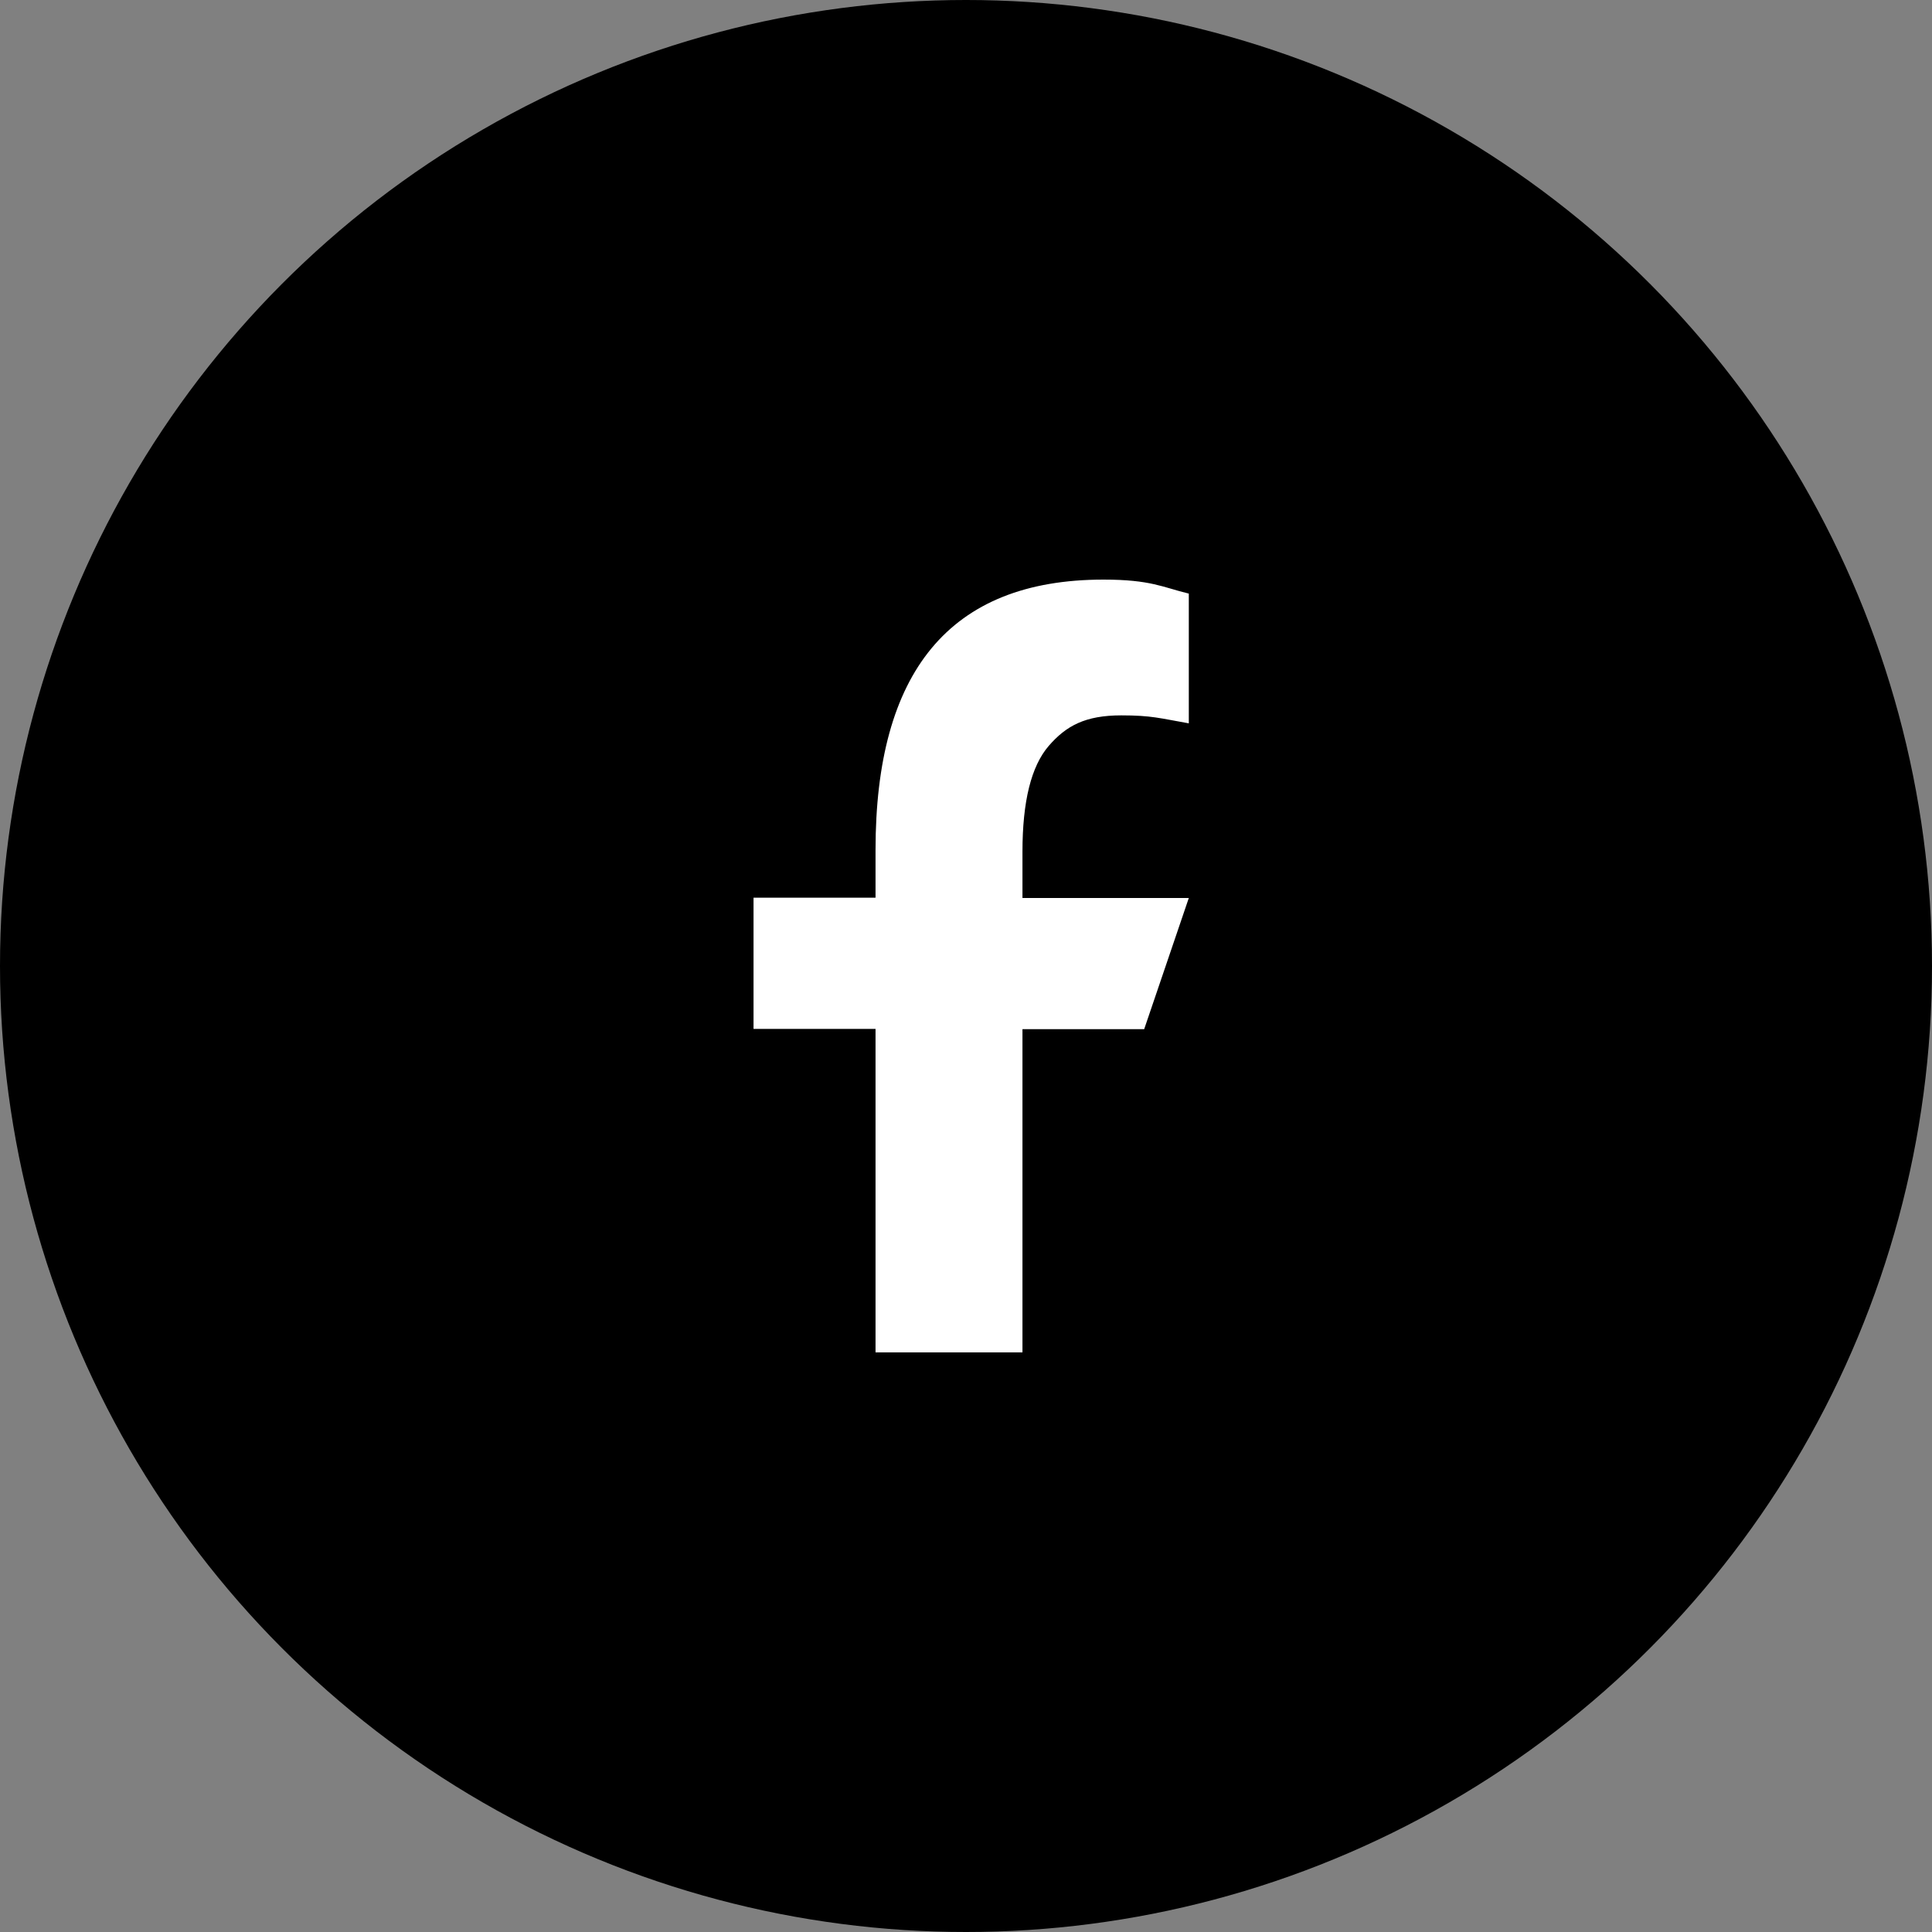 <svg width="40" height="40" viewBox="0 0 40 40" fill="none" xmlns="http://www.w3.org/2000/svg">
<rect x="0" y="0" width="40" height="40" fill="#808080" stroke="none"/>
<circle cx="20" cy="20" r="20" fill="black"/>
<path d="M21.169 21.302V28H18.127V21.302H15.601V18.586H18.127V17.598C18.127 13.929 19.642 12 22.847 12C23.829 12 24.075 12.16 24.613 12.29V14.976C24.011 14.87 23.841 14.811 23.215 14.811C22.473 14.811 22.075 15.024 21.712 15.444C21.35 15.864 21.169 16.592 21.169 17.633V18.592H24.613L23.689 21.308H21.169V21.302Z" fill="white"/>
</svg>
